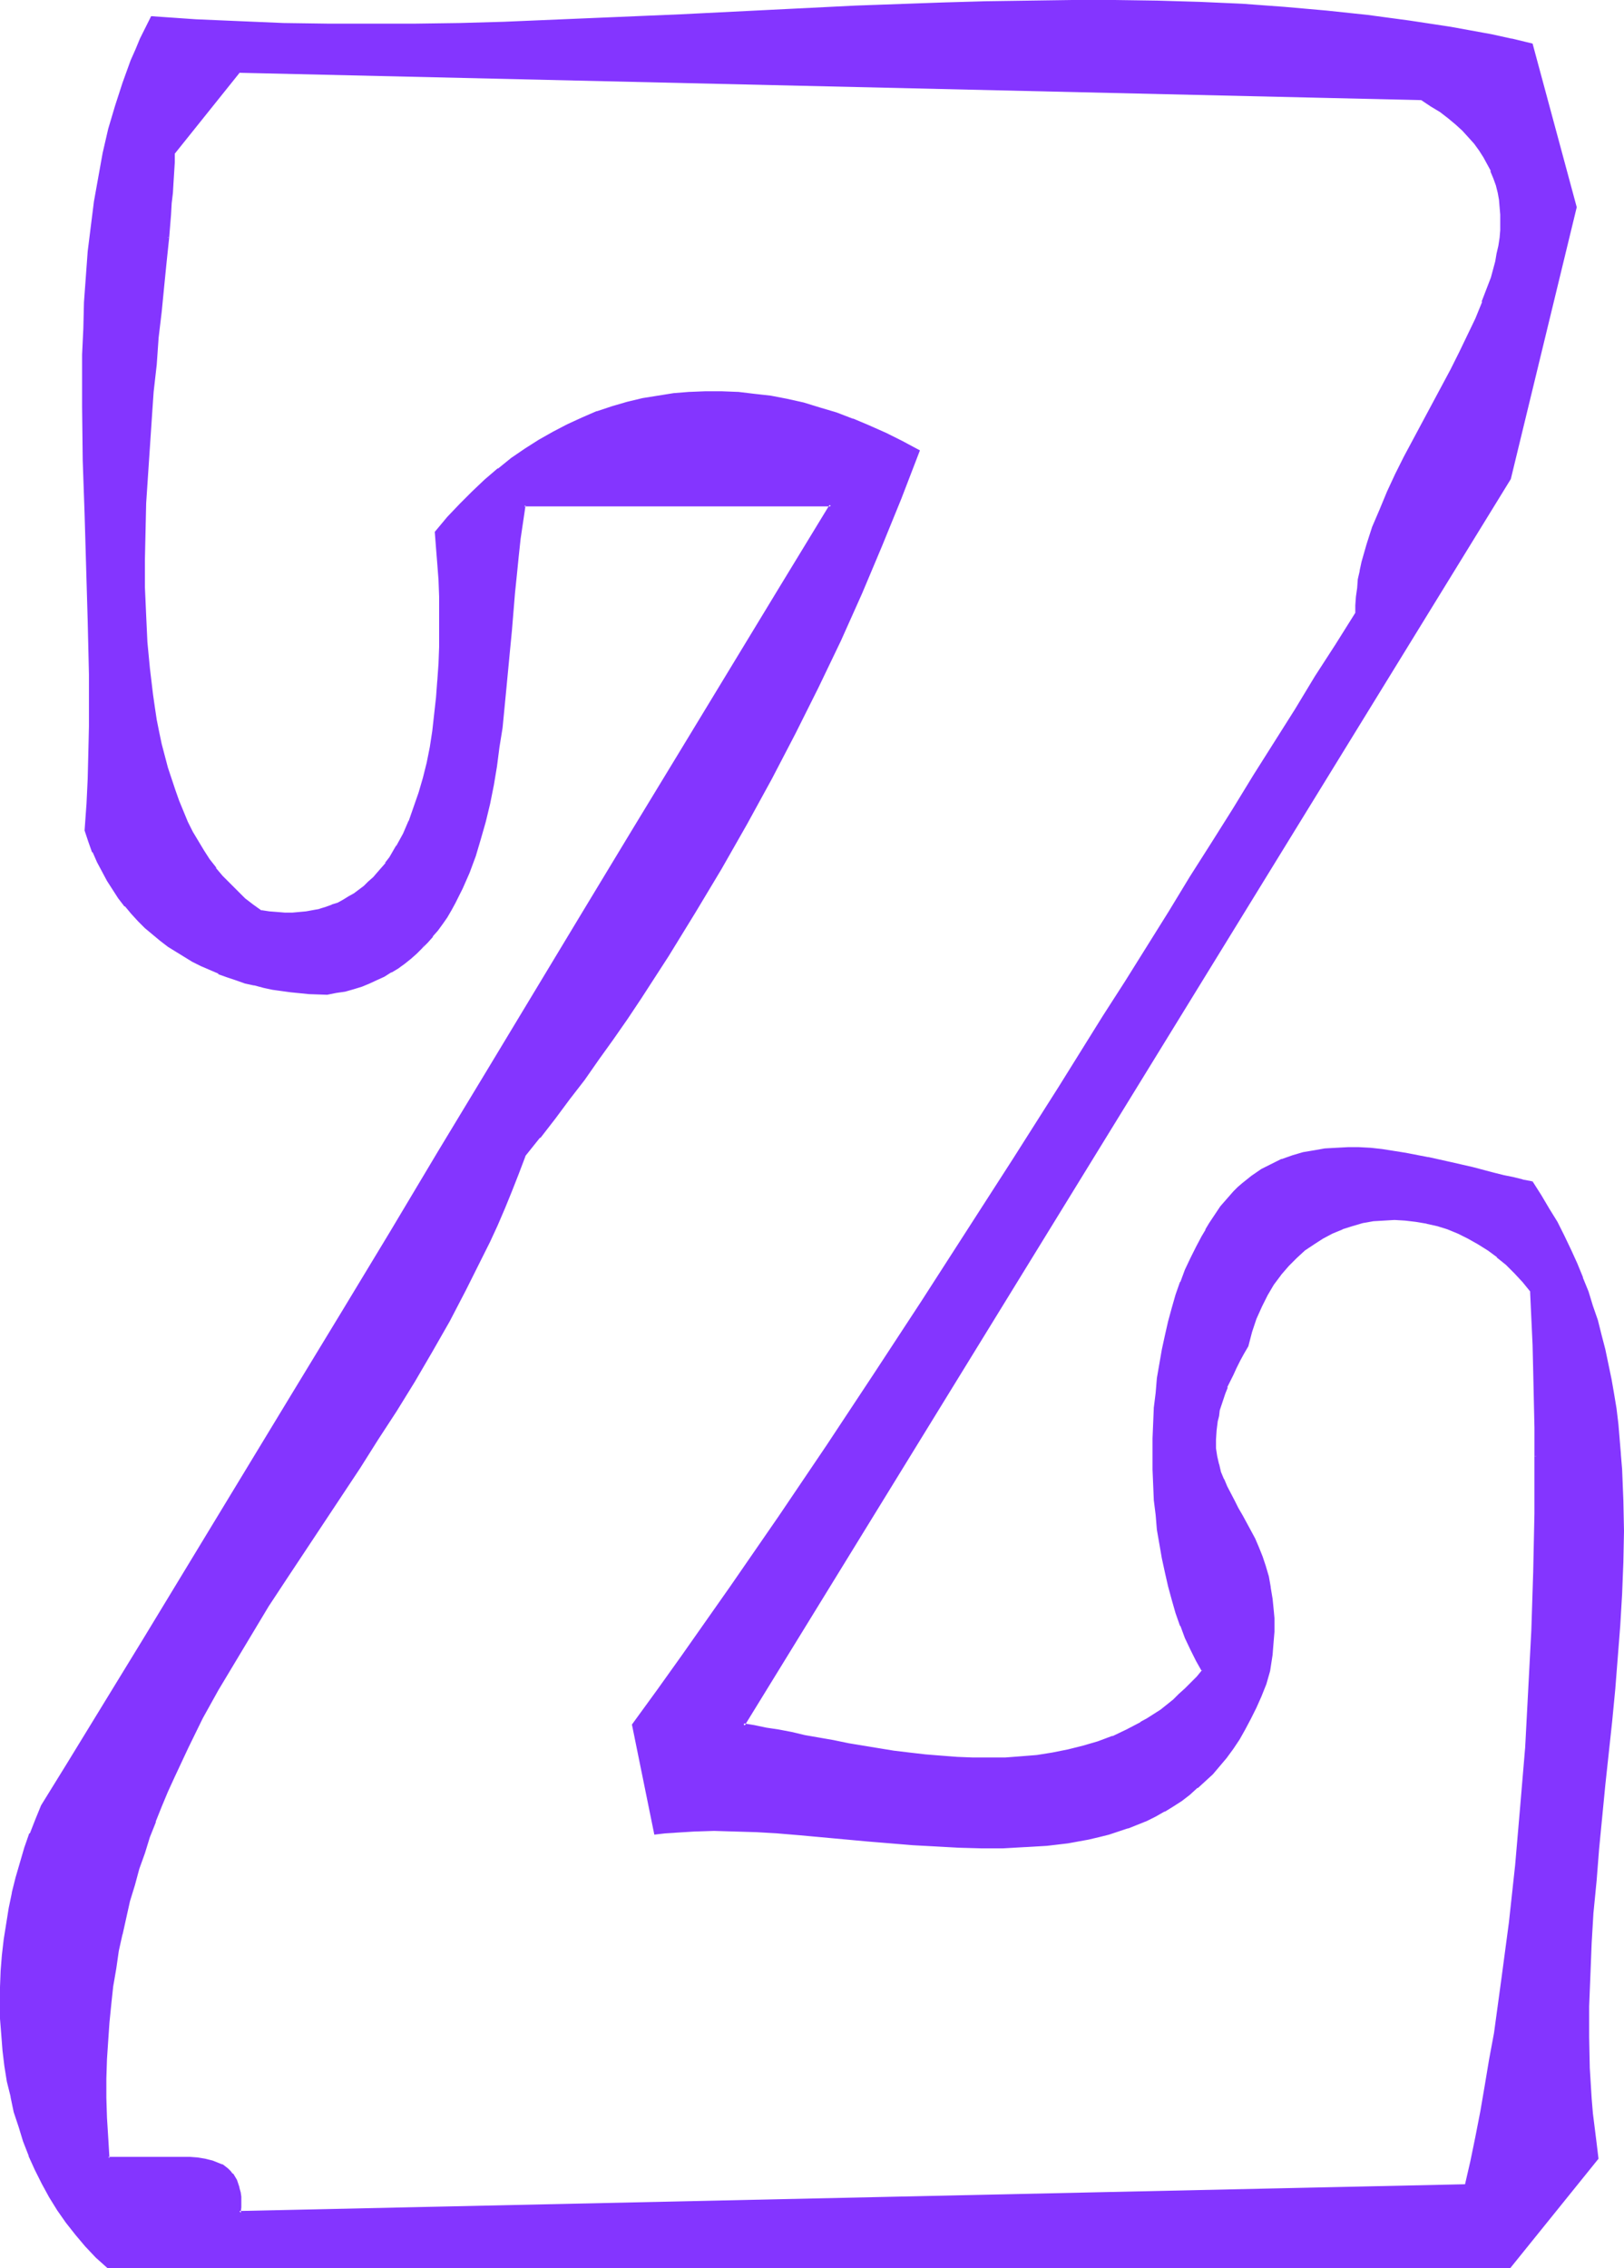 <?xml version="1.0" encoding="UTF-8" standalone="no"?>
<svg
   version="1.0"
   width="111.621mm"
   height="155.882mm"
   id="svg6"
   sodipodi:docname="Smudge Extended Z 1.wmf"
   xmlns:inkscape="http://www.inkscape.org/namespaces/inkscape"
   xmlns:sodipodi="http://sodipodi.sourceforge.net/DTD/sodipodi-0.dtd"
   xmlns="http://www.w3.org/2000/svg"
   xmlns:svg="http://www.w3.org/2000/svg">
  <sodipodi:namedview
     id="namedview6"
     pagecolor="#ffffff"
     bordercolor="#000000"
     borderopacity="0.25"
     inkscape:showpageshadow="2"
     inkscape:pageopacity="0.0"
     inkscape:pagecheckerboard="0"
     inkscape:deskcolor="#d1d1d1"
     inkscape:document-units="mm" />
  <defs
     id="defs1">
    <pattern
       id="WMFhbasepattern"
       patternUnits="userSpaceOnUse"
       width="6"
       height="6"
       x="0"
       y="0" />
  </defs>
  <path
     style="fill:#8435ff;fill-opacity:1;fill-rule:evenodd;stroke:none"
     d="m 380.834,567.67 -318.627,7.11 0.162,-1.454 v -1.454 l -0.162,-1.293 -0.162,-1.131 -0.162,-1.131 -0.323,-0.97 -0.323,-0.97 -0.485,-0.808 -0.485,-0.646 -0.646,-0.808 -0.646,-0.485 -0.646,-0.646 -0.808,-0.485 -0.808,-0.323 -1.616,-0.646 -1.777,-0.485 -1.939,-0.323 -2.1,-0.162 H 47.18 43.141 41.202 39.424 28.114 l -0.485,-5.333 -0.162,-5.171 -0.162,-5.171 v -5.009 l 0.162,-5.009 0.162,-4.848 0.485,-4.848 0.485,-4.686 0.485,-4.686 0.646,-4.525 0.808,-4.525 0.969,-4.363 0.969,-4.363 0.969,-4.363 1.293,-4.201 1.131,-4.201 1.293,-4.04 1.454,-4.04 1.454,-4.04 1.616,-4.04 1.616,-3.878 1.777,-3.878 3.555,-7.595 3.716,-7.595 4.039,-7.272 4.363,-7.433 4.363,-7.272 4.363,-7.11 4.686,-7.11 9.533,-14.382 9.533,-14.382 4.686,-7.433 4.847,-7.433 4.686,-7.595 4.524,-7.756 4.524,-7.918 4.201,-8.08 4.201,-8.403 2.1,-4.201 1.939,-4.201 1.939,-4.525 1.777,-4.363 1.777,-4.525 1.777,-4.525 3.878,-4.848 3.878,-5.009 3.716,-5.009 3.878,-5.171 3.716,-5.171 3.716,-5.333 3.716,-5.171 3.555,-5.494 7.109,-10.988 7.109,-11.15 6.625,-11.311 6.625,-11.635 6.463,-11.796 6.14,-11.796 5.978,-11.958 5.817,-12.119 5.494,-12.281 5.17,-12.281 5.009,-12.281 4.847,-12.281 -4.363,-2.262 -4.201,-2.101 -4.363,-1.939 -4.201,-1.778 -4.363,-1.616 -4.363,-1.293 -4.201,-1.293 -4.201,-0.808 -4.363,-0.808 -4.201,-0.646 -4.201,-0.323 -4.201,-0.323 h -4.201 l -4.039,0.162 -4.201,0.323 -4.039,0.646 -4.039,0.808 -3.878,0.808 -4.039,1.293 -3.878,1.293 -3.716,1.454 -3.878,1.778 -3.716,1.939 -3.716,2.101 -3.555,2.262 -3.555,2.424 -3.393,2.747 -3.393,2.909 -3.393,3.07 -3.232,3.232 -3.07,3.393 -3.07,3.717 0.323,4.04 0.323,4.04 0.162,4.201 0.162,4.363 0.162,4.363 v 4.363 l -0.162,4.363 -0.162,4.363 -0.162,4.525 -0.323,4.363 -0.485,4.363 -0.646,4.201 -0.646,4.201 -0.808,4.04 -0.969,4.04 -1.131,3.878 -1.131,3.717 -1.454,3.555 -1.454,3.393 -1.777,3.232 -1.939,2.909 -0.969,1.454 -0.969,1.293 -1.131,1.293 -1.131,1.293 -1.131,1.131 -1.293,1.131 -1.293,0.97 -1.293,0.97 -1.454,0.808 -1.293,0.808 -1.454,0.646 -1.616,0.646 -1.616,0.646 -1.616,0.485 -1.777,0.323 -1.616,0.323 -1.939,0.162 -1.777,0.162 H 74.002 72.063 l -2.1,-0.323 -2.1,-0.162 -2.262,-1.616 -2.1,-1.778 -2.1,-1.778 -1.939,-1.939 -1.777,-2.101 -1.777,-2.101 -1.777,-2.262 -1.454,-2.262 -1.454,-2.424 -1.454,-2.424 -1.293,-2.747 -1.131,-2.585 -1.131,-2.747 -1.131,-2.747 -0.969,-2.909 -0.808,-3.07 -0.808,-3.07 -0.808,-3.07 -0.646,-3.07 -0.646,-3.232 -0.646,-3.232 -0.485,-3.232 -0.808,-6.787 -0.485,-6.948 -0.485,-6.948 -0.162,-7.272 v -7.272 -7.272 l 0.323,-7.272 0.323,-7.272 0.485,-7.272 0.485,-7.272 0.646,-7.272 0.646,-6.948 0.646,-6.948 0.646,-6.787 0.808,-6.625 0.485,-6.464 0.646,-6.14 0.646,-5.979 0.162,-2.909 0.323,-2.747 v -2.747 l 0.162,-2.585 0.162,-2.585 0.162,-2.424 17.127,-21.168 307.317,7.11 2.424,1.616 2.262,1.454 2.1,1.616 1.939,1.616 1.777,1.778 1.616,1.616 1.454,1.778 1.454,1.778 1.131,1.778 0.969,1.778 0.969,1.778 0.646,1.939 0.646,1.778 0.485,1.939 0.323,1.939 0.323,1.939 v 1.939 l 0.162,2.101 -0.162,1.939 -0.162,1.939 -0.323,2.101 -0.323,2.101 -0.485,1.939 -1.131,4.201 -0.808,2.262 -1.454,4.201 -1.777,4.363 -2.1,4.363 -2.1,4.363 -2.262,4.525 -4.847,9.049 -4.847,9.049 -2.424,4.525 -2.262,4.525 -2.1,4.525 -1.939,4.686 -1.777,4.525 -1.616,4.525 -1.131,4.525 -0.646,2.262 -0.323,2.262 -0.323,2.101 -0.323,2.262 -0.162,2.262 v 2.262 l -5.17,8.08 -5.332,8.403 -5.17,8.403 -5.332,8.564 -5.494,8.564 -5.332,8.726 -5.655,8.888 -5.494,8.888 -5.655,8.888 -5.494,9.049 -5.817,9.049 -5.655,9.211 -11.633,18.26 -11.633,18.583 -11.957,18.583 -12.118,18.745 -12.118,18.583 -12.28,18.583 -12.441,18.421 -12.603,18.26 -12.603,18.098 -6.463,8.888 -6.301,8.888 5.655,28.117 2.424,-0.323 2.424,-0.162 5.17,-0.323 5.17,-0.162 5.494,0.162 5.494,0.162 5.655,0.323 5.655,0.485 5.817,0.485 11.795,0.97 11.795,1.131 5.978,0.323 5.817,0.323 5.817,0.162 h 5.817 l 5.655,-0.323 5.655,-0.323 2.747,-0.323 2.747,-0.485 5.332,-0.808 2.585,-0.646 2.585,-0.646 2.424,-0.808 2.585,-0.808 2.424,-0.97 2.424,-0.97 2.262,-1.131 2.262,-1.293 2.262,-1.293 2.1,-1.454 2.1,-1.616 2.1,-1.616 1.939,-1.778 1.939,-1.939 1.939,-1.939 1.616,-2.262 1.777,-2.262 1.616,-2.424 1.454,-2.585 1.454,-2.747 1.454,-2.909 1.293,-2.909 1.131,-3.232 1.131,-3.393 0.323,-2.101 0.323,-2.101 0.162,-1.939 0.162,-1.939 v -1.939 -3.555 -1.778 l -0.323,-3.232 -0.485,-2.909 -0.646,-2.909 -0.646,-2.585 -0.808,-2.424 -0.969,-2.424 -0.969,-2.262 -1.131,-2.101 -2.1,-3.878 -1.131,-1.939 -0.969,-1.939 -1.939,-3.717 -0.808,-1.939 -0.808,-1.939 -0.485,-1.939 -0.485,-2.101 -0.323,-2.101 v -2.262 -2.424 l 0.323,-2.585 0.323,-1.293 0.323,-1.454 0.323,-1.293 0.485,-1.616 0.646,-1.454 0.646,-1.616 1.454,-3.232 0.808,-1.778 0.969,-1.778 0.969,-1.939 1.131,-1.939 0.969,-3.717 1.131,-3.393 1.454,-3.232 1.454,-2.909 1.616,-2.747 1.939,-2.585 1.939,-2.424 2.1,-1.939 2.262,-1.939 2.262,-1.778 2.424,-1.454 2.424,-1.293 2.747,-1.131 2.585,-0.97 2.585,-0.646 2.747,-0.485 2.908,-0.162 2.747,-0.162 2.747,0.162 2.747,0.162 2.908,0.485 2.747,0.808 2.747,0.808 2.747,1.131 2.585,1.293 2.585,1.454 2.585,1.616 2.424,1.778 2.424,2.101 2.262,2.101 2.1,2.424 2.1,2.585 0.162,6.787 0.323,7.11 0.323,6.948 0.162,7.272 v 7.272 l 0.162,7.433 v 7.433 l -0.162,7.433 -0.323,15.19 -0.485,15.19 -0.646,15.351 -0.969,15.351 -1.131,15.19 -1.454,15.028 -0.808,7.433 -0.808,7.433 -0.969,7.272 -0.808,7.272 -1.131,7.272 -0.969,6.948 -1.131,6.948 -1.131,6.787 -1.293,6.787 -1.293,6.464 -1.293,6.464 z m 17.127,-260.485 -2.424,-0.485 -2.424,-0.485 -2.585,-0.646 -2.585,-0.646 -5.494,-1.454 -5.655,-1.293 -5.817,-1.293 -5.978,-1.131 -2.908,-0.485 -3.07,-0.323 -2.908,-0.323 -3.07,-0.162 -2.908,-0.162 -3.07,0.162 -2.747,0.323 -2.908,0.323 -2.908,0.646 -2.747,0.646 -2.747,0.97 -2.585,1.293 -2.585,1.293 -2.585,1.616 -2.262,1.939 -1.293,1.131 -1.131,1.131 -1.131,1.131 -0.969,1.293 -1.131,1.293 -0.969,1.454 -0.969,1.454 -0.969,1.616 -0.969,1.616 -0.969,1.616 -1.454,2.747 -1.454,2.909 -1.454,3.07 -1.131,3.07 -1.293,3.232 -0.969,3.555 -0.969,3.393 -0.808,3.555 -0.808,3.717 -0.646,3.717 -0.485,3.878 -0.485,3.878 -0.323,3.878 -0.323,3.878 -0.162,3.878 v 8.08 l 0.162,3.878 0.323,3.878 0.323,3.878 0.485,3.878 0.485,3.878 0.646,3.717 0.808,3.717 0.808,3.555 0.969,3.393 0.969,3.393 1.293,3.393 1.131,3.07 1.454,3.07 1.454,2.909 1.454,2.585 -1.454,1.778 -1.454,1.616 -1.454,1.616 -1.616,1.454 -1.616,1.454 -1.616,1.293 -1.616,1.293 -1.777,1.131 -1.777,1.131 -1.616,0.97 -3.716,1.939 -3.716,1.616 -3.716,1.454 -3.878,1.293 -4.039,0.97 -4.039,0.646 -4.039,0.646 -4.039,0.323 -4.201,0.323 h -4.201 -4.201 l -4.039,-0.162 -4.201,-0.323 -4.201,-0.323 -4.039,-0.485 -4.201,-0.485 -7.917,-1.293 -3.878,-0.646 -3.716,-0.646 -3.716,-0.808 -3.716,-0.646 -3.393,-0.646 -3.393,-0.646 -3.232,-0.646 -3.07,-0.485 -2.908,-0.485 199.061,-323.829 17.127,-70.454 -11.31,-42.175 -5.332,-1.293 -5.332,-0.97 -5.17,-1.131 -5.332,-0.97 L 366.13,5.656 355.305,4.201 344.479,3.07 333.654,2.101 322.667,1.454 311.679,0.808 300.692,0.646 289.544,0.485 278.556,0.323 267.246,0.485 256.097,0.646 244.787,0.97 222.167,1.939 199.546,2.909 176.764,4.04 153.82,5.171 130.876,5.979 119.404,6.302 107.933,6.464 96.622,6.625 85.15,6.464 73.678,6.302 62.207,5.979 50.896,5.333 39.424,4.525 36.678,10.18 l -1.131,2.747 -1.293,2.909 -2.1,5.817 -1.939,5.979 -1.616,5.979 -1.454,6.14 -1.293,6.302 -1.131,6.302 -0.808,6.464 -0.646,6.464 -0.646,6.625 -0.485,6.625 -0.162,6.787 -0.162,6.787 -0.162,6.787 v 6.787 l 0.323,13.897 0.323,13.897 0.485,13.897 0.485,13.897 0.162,13.897 0.162,6.787 v 6.787 l -0.162,6.948 -0.323,6.625 -0.323,6.787 -0.485,6.625 0.969,2.747 1.131,2.747 1.131,2.585 1.293,2.424 1.293,2.424 1.454,2.262 1.454,2.101 1.616,2.101 1.777,2.101 1.777,1.778 1.777,1.778 1.939,1.778 1.939,1.616 1.939,1.454 2.1,1.293 2.1,1.293 2.1,1.293 2.262,1.131 2.262,1.131 2.262,0.808 2.262,0.97 2.262,0.808 2.424,0.646 2.262,0.646 2.424,0.485 2.424,0.485 4.686,0.808 4.686,0.323 4.686,0.162 2.262,-0.323 2.262,-0.485 2.262,-0.485 2.1,-0.808 1.939,-0.646 2.1,-0.97 1.777,-0.808 1.777,-1.131 1.777,-0.97 1.777,-1.293 1.454,-1.131 1.616,-1.293 1.454,-1.454 1.293,-1.454 1.454,-1.616 1.131,-1.616 1.293,-1.616 1.131,-1.778 1.131,-1.778 0.969,-1.778 1.939,-3.878 1.777,-4.04 1.616,-4.201 1.293,-4.525 1.293,-4.525 0.969,-4.686 0.969,-4.686 0.969,-4.848 0.646,-5.009 0.646,-5.009 1.131,-10.019 0.969,-10.18 0.485,-5.009 0.808,-9.857 0.323,-4.848 0.646,-4.686 0.485,-4.525 0.485,-4.525 0.808,-4.201 h 79.657 l -13.088,21.492 -12.926,21.168 -12.926,21.168 -12.603,21.007 -12.603,20.845 -12.603,20.845 -12.441,20.845 -12.603,20.684 -12.603,20.845 -12.441,20.845 -12.764,21.007 -12.764,21.007 -12.926,21.33 -12.926,21.33 -13.249,21.653 -6.625,10.988 -6.786,10.827 -1.454,3.555 -1.454,3.717 -1.293,3.717 -1.293,3.878 -0.969,3.878 -1.131,3.878 -0.808,4.04 -0.646,3.878 -0.646,4.201 -0.323,4.04 -0.323,4.04 -0.323,4.201 v 4.04 l 0.162,4.201 0.162,4.04 0.485,4.04 0.485,4.04 0.646,4.04 0.808,4.04 0.969,3.878 1.131,3.878 1.293,3.878 1.293,3.717 1.616,3.555 1.777,3.555 1.939,3.555 2.1,3.232 2.262,3.393 2.424,3.07 2.424,3.07 2.908,2.747 2.908,2.747 H 392.144 l 22.782,-28.278 -0.485,-3.878 -0.646,-3.878 -0.323,-3.878 -0.323,-3.878 -0.485,-7.918 -0.162,-7.918 v -8.08 l 0.162,-8.08 0.485,-8.241 0.485,-8.241 0.646,-8.241 0.808,-8.241 1.616,-16.482 1.777,-16.644 0.808,-8.241 0.646,-8.241 0.646,-8.241 0.485,-8.241 0.323,-8.241 v -8.08 -7.918 l -0.323,-8.08 -0.323,-3.878 -0.323,-4.04 -0.485,-3.878 -0.485,-3.878 -0.485,-3.878 -0.646,-3.878 -0.808,-3.878 -0.808,-3.717 -0.969,-3.878 -1.131,-3.717 -1.131,-3.717 -1.293,-3.717 -1.293,-3.717 -1.454,-3.555 -1.616,-3.717 -1.777,-3.555 -1.777,-3.555 -2.1,-3.393 -2.1,-3.555 z"
     id="path1" />
  <path
     style="fill:#8435ff;fill-opacity:1;fill-rule:evenodd;stroke:none"
     d="m 380.511,567.67 0.323,-0.323 -318.627,6.948 0.323,0.485 0.162,-1.454 v -1.454 -1.293 0 l -0.162,-1.131 -0.323,-1.131 v -0.162 l -0.323,-0.97 v 0 l -0.323,-0.97 -0.485,-0.808 v 0 l -0.485,-0.808 h -0.162 l -0.485,-0.646 -0.646,-0.646 v 0 l -0.808,-0.646 -0.646,-0.485 h -0.162 l -0.808,-0.323 -1.616,-0.646 v 0 l -1.939,-0.485 v 0 l -1.939,-0.323 -2.1,-0.162 v 0 H 47.18 43.141 41.202 28.114 l 0.323,0.323 -0.323,-5.333 -0.323,-5.171 -0.162,-5.171 v -5.009 l 0.162,-5.009 0.323,-4.848 v 0 l 0.323,-4.686 0.485,-4.848 0.485,-4.525 0.808,-4.686 0.646,-4.525 0.969,-4.363 v 0.162 l 0.969,-4.363 0.969,-4.363 1.293,-4.201 1.131,-4.201 1.454,-4.04 1.293,-4.201 1.616,-4.04 -0.162,0.162 1.616,-4.04 1.616,-3.878 1.777,-3.878 3.555,-7.595 3.716,-7.595 4.039,-7.272 v 0 l 4.363,-7.272 4.363,-7.272 4.363,-7.272 4.686,-7.11 19.066,-28.763 4.686,-7.433 4.847,-7.433 4.686,-7.595 4.524,-7.756 v 0 l 4.524,-7.918 4.201,-8.08 4.201,-8.403 2.1,-4.201 1.939,-4.201 1.939,-4.525 1.777,-4.363 v 0 l 1.777,-4.525 v 0 l 1.777,-4.686 -0.162,0.162 3.878,-4.848 h 0.162 l 3.878,-5.009 3.716,-5.009 3.878,-5.009 3.716,-5.333 3.716,-5.171 3.716,-5.333 3.555,-5.333 7.109,-10.988 6.948,-11.311 6.786,-11.311 v 0 l 6.625,-11.635 6.463,-11.796 6.14,-11.796 5.978,-11.958 5.817,-12.119 5.494,-12.281 5.17,-12.281 5.009,-12.281 v 0 l 4.847,-12.604 -4.524,-2.424 -4.201,-2.101 -4.363,-1.939 -4.201,-1.778 h -0.162 l -4.201,-1.616 -4.363,-1.293 -4.201,-1.293 -4.363,-0.97 v 0 l -4.201,-0.808 -4.363,-0.485 -4.039,-0.485 h -0.162 l -4.201,-0.162 h -4.201 l -4.039,0.162 h -0.162 l -4.039,0.323 -4.039,0.646 -4.039,0.646 v 0 l -4.039,0.97 -3.878,1.131 -3.878,1.293 h -0.162 l -3.716,1.616 v 0 l -3.878,1.778 -3.716,1.939 -3.716,2.101 v 0 l -3.555,2.262 -3.555,2.424 -3.393,2.747 h -0.162 l -3.393,2.909 -3.232,3.07 -3.232,3.232 -3.232,3.393 -3.232,3.878 0.323,4.201 0.323,4.04 v 0 l 0.323,4.201 0.162,4.363 v 4.363 4.363 4.363 l -0.162,4.363 -0.323,4.525 v -0.162 l -0.323,4.363 -0.485,4.363 -0.485,4.363 -0.646,4.201 -0.808,4.04 v 0 l -0.969,3.878 -1.131,3.878 -1.293,3.717 -1.293,3.717 v -0.162 l -1.454,3.393 -1.777,3.232 v -0.162 l -1.777,3.07 -1.131,1.454 h 0.162 l -1.131,1.293 -1.131,1.293 v 0 l -0.969,1.131 -1.293,1.131 -1.131,1.131 v 0 l -1.293,0.97 -1.293,0.97 -1.454,0.808 v 0 l -1.293,0.808 -1.454,0.808 -1.616,0.485 h 0.162 l -1.777,0.646 -1.616,0.485 h 0.162 l -1.777,0.323 -1.777,0.323 -1.777,0.162 v 0 l -1.777,0.162 h -1.939 l -1.939,-0.162 v 0 l -2.1,-0.162 -2.1,-0.323 0.162,0.162 -2.262,-1.616 v 0 l -2.1,-1.616 v 0 l -1.939,-1.939 -1.939,-1.939 -1.939,-1.939 v 0 l -1.777,-2.101 h 0.162 l -1.777,-2.262 -1.454,-2.262 -1.454,-2.424 v 0 l -1.454,-2.424 -1.293,-2.585 -1.131,-2.747 -1.131,-2.747 v 0 l -0.969,-2.747 -0.969,-2.909 -0.969,-2.909 -0.808,-3.07 -0.808,-3.07 v 0 l -0.646,-3.07 -0.646,-3.232 -0.485,-3.232 -0.485,-3.393 -0.808,-6.787 -0.646,-6.787 v 0 l -0.323,-6.948 -0.323,-7.272 v -7.272 l 0.162,-7.272 0.162,-7.272 0.485,-7.272 0.485,-7.272 v 0 l 0.485,-7.272 0.485,-7.11 0.808,-7.11 0.485,-6.948 0.808,-6.787 0.646,-6.625 0.646,-6.464 0.646,-6.14 -0.808,-0.162 -0.646,6.302 -0.646,6.302 -0.646,6.625 -0.646,6.787 -0.646,6.948 -0.646,7.11 -0.646,7.11 -0.485,7.272 v 0.162 l -0.485,7.272 -0.323,7.272 -0.323,7.272 v 7.272 7.272 l 0.162,7.272 0.323,6.948 v 0 l 0.646,6.948 0.808,6.787 0.485,3.232 0.646,3.232 0.646,3.232 0.646,3.232 v 0 l 0.646,3.07 0.808,3.07 0.969,2.909 0.969,2.909 1.131,2.909 v 0 l 1.131,2.747 1.131,2.585 1.293,2.747 1.454,2.424 v 0.162 l 1.454,2.262 1.616,2.424 1.616,2.262 v 0 l 1.777,2.101 v 0 l 1.939,2.101 1.939,1.939 1.939,1.778 h 0.162 l 2.1,1.778 v 0 l 2.262,1.616 2.262,0.323 1.939,0.162 h 0.162 1.939 1.939 1.777 0.162 l 1.777,-0.323 1.777,-0.323 1.616,-0.323 h 0.162 l 1.616,-0.485 1.616,-0.485 v -0.162 l 1.616,-0.646 1.454,-0.646 1.293,-0.808 h 0.162 l 1.293,-0.808 1.454,-0.97 1.293,-0.97 v -0.162 l 1.131,-1.131 1.293,-1.131 1.131,-1.131 v -0.162 l 0.969,-1.293 1.131,-1.293 v 0 l 0.969,-1.454 1.939,-2.909 v 0 l 1.777,-3.232 1.454,-3.393 h 0.162 l 1.293,-3.555 1.293,-3.717 0.969,-3.878 0.969,-4.04 v 0 l 0.808,-4.04 0.646,-4.363 0.646,-4.201 0.485,-4.363 0.323,-4.363 v 0 l 0.162,-4.525 0.162,-4.363 0.162,-4.363 v -4.363 l -0.162,-4.363 -0.162,-4.363 -0.162,-4.201 v 0 l -0.323,-4.201 -0.323,-4.04 -0.162,0.323 3.07,-3.555 3.232,-3.555 3.232,-3.232 3.232,-3.07 3.393,-2.909 v 0.162 l 3.555,-2.747 3.393,-2.424 3.716,-2.262 h -0.162 l 3.716,-2.101 3.716,-1.939 3.878,-1.778 v 0 l 3.716,-1.454 v 0 l 3.878,-1.293 3.878,-1.131 4.039,-0.97 v 0 l 4.039,-0.808 4.039,-0.485 4.039,-0.485 v 0 l 4.039,-0.162 h 4.201 l 4.201,0.323 v 0 l 4.201,0.323 4.201,0.646 4.201,0.808 v 0 l 4.201,0.97 4.363,1.131 4.201,1.454 4.363,1.454 v 0 l 4.201,1.778 4.363,1.939 4.201,2.101 4.363,2.262 -0.323,-0.485 -4.686,12.281 v 0 l -5.009,12.281 -5.17,12.281 -5.494,12.281 -5.817,12.119 -5.978,11.958 -6.14,11.796 -6.463,11.796 -6.625,11.635 v -0.162 l -6.625,11.473 -6.948,11.15 -7.271,10.988 -3.555,5.333 -3.716,5.332 -3.716,5.333 -3.716,5.171 -3.878,5.009 -3.716,5.009 -3.878,5.009 v 0 l -3.878,5.009 -1.777,4.525 v 0 l -1.777,4.525 v 0 l -1.777,4.363 -1.939,4.525 -1.939,4.201 -2.1,4.363 -4.201,8.241 -4.201,8.08 -4.524,7.918 v 0 l -4.524,7.756 -4.686,7.595 -4.847,7.433 -4.686,7.272 -19.066,28.763 -4.686,7.272 -4.363,7.11 -4.363,7.272 -4.363,7.272 v 0.162 l -3.878,7.272 -3.878,7.595 -3.555,7.595 -1.777,3.878 -1.616,3.878 -1.616,4.04 v 0 l -1.454,4.04 -1.454,4.04 -1.293,4.201 -1.293,4.201 -1.131,4.201 -1.131,4.201 -0.969,4.363 v 0.162 l -0.808,4.363 -0.808,4.525 -0.646,4.525 -0.646,4.686 -0.485,4.686 -0.323,4.686 v 0.162 l -0.162,4.848 -0.162,5.009 v 5.009 l 0.162,5.171 0.162,5.171 0.485,5.817 h 13.411 l 1.939,-0.162 h 4.039 2.1 v 0 l 1.939,0.323 1.939,0.162 v 0 l 1.777,0.485 v 0 l 1.616,0.646 0.808,0.323 v 0 l 0.808,0.485 0.646,0.646 v -0.162 l 0.646,0.646 0.485,0.646 v 0 l 0.485,0.808 v -0.162 l 0.485,0.808 0.323,0.97 v 0 l 0.323,0.97 v -0.162 l 0.162,1.131 0.162,1.131 v 0 1.293 1.454 -0.162 l -0.162,1.939 319.435,-7.11 z"
     id="path2" />
  <path
     style="fill:#8435ff;fill-opacity:1;fill-rule:evenodd;stroke:none"
     d="m 43.949,61.728 0.485,-5.979 0.162,-2.909 0.323,-2.747 v 0 l 0.162,-2.747 0.162,-2.585 0.162,-2.585 v -2.424 0.162 L 62.368,18.745 62.207,18.906 369.524,26.016 h -0.323 l 2.424,1.616 2.424,1.454 2.1,1.616 v 0 l 1.939,1.616 v 0 l 1.777,1.616 1.616,1.778 1.454,1.616 v 0 l 1.293,1.778 1.131,1.778 v 0 l 0.969,1.778 0.969,1.778 h -0.162 l 0.808,1.939 v 0 l 0.646,1.778 0.485,1.939 v 0 l 0.323,1.778 0.162,1.939 v 0 l 0.162,1.939 v 2.101 1.939 0 l -0.162,1.939 -0.323,2.101 -0.485,2.101 -0.323,1.939 v 0 l -1.131,4.201 -0.808,2.101 -1.616,4.201 h 0.162 l -1.777,4.363 -2.1,4.363 -2.1,4.363 -2.262,4.525 -4.847,9.049 -4.847,9.049 -2.424,4.525 -2.262,4.525 -2.1,4.525 -1.939,4.686 v 0 l -1.939,4.525 v 0 l -1.454,4.525 -1.293,4.525 -0.485,2.262 v 0.162 l -0.485,2.101 -0.162,2.262 -0.323,2.262 -0.162,2.262 v 0 2.262 -0.323 l -5.17,8.241 -5.332,8.241 -5.17,8.564 -10.826,17.129 -5.332,8.726 -5.494,8.726 -5.655,8.888 -5.494,9.049 -5.655,9.049 -5.655,9.049 -5.817,9.049 -11.472,18.421 -11.795,18.583 -11.957,18.583 -11.957,18.583 -12.28,18.745 -12.28,18.583 -12.441,18.421 -12.603,18.26 -12.603,17.937 -6.463,9.049 -6.463,8.888 5.817,28.602 2.747,-0.323 2.585,-0.162 h -0.162 l 5.17,-0.323 5.17,-0.162 5.494,0.162 5.494,0.162 5.655,0.323 h -0.162 l 5.817,0.485 17.612,1.616 11.795,0.97 v 0 l 5.978,0.323 5.817,0.323 5.817,0.162 h 5.817 l 5.655,-0.323 h 0.162 l 5.494,-0.323 2.747,-0.323 2.747,-0.323 5.332,-0.97 v 0 l 2.747,-0.646 2.585,-0.646 2.424,-0.808 2.424,-0.808 h 0.162 l 2.424,-0.97 v 0 l 2.424,-0.97 2.262,-1.131 2.262,-1.293 h 0.162 l 2.1,-1.293 2.262,-1.454 2.1,-1.616 v 0 l 1.939,-1.778 h 0.162 l 1.939,-1.778 1.939,-1.778 1.777,-2.101 v 0 l 1.777,-2.101 v 0 l 1.777,-2.424 1.616,-2.424 1.454,-2.585 v 0 l 1.454,-2.747 1.454,-2.909 1.293,-2.909 v 0 l 1.293,-3.232 v 0 l 0.969,-3.393 v 0 l 0.323,-2.101 0.323,-2.101 0.162,-2.101 v 0 l 0.162,-1.939 0.162,-1.939 v -3.555 l -0.162,-1.778 v 0 l -0.323,-3.232 -0.485,-2.909 v -0.162 l -0.485,-2.747 -0.808,-2.747 -0.808,-2.424 -0.969,-2.424 v 0 l -0.969,-2.262 -1.131,-2.101 -2.1,-3.878 -1.131,-1.939 -0.969,-1.939 -1.939,-3.717 -0.808,-1.939 v 0.162 l -0.808,-1.939 -0.485,-2.101 v 0.162 l -0.485,-2.101 -0.323,-2.101 v 0 -2.262 l 0.162,-2.424 v 0 l 0.323,-2.585 v 0.162 l 0.323,-1.293 0.162,-1.454 0.485,-1.454 0.485,-1.454 0.485,-1.454 0.646,-1.616 h -0.162 l 1.616,-3.232 0.808,-1.778 0.969,-1.939 0.969,-1.778 1.131,-1.939 0.969,-3.717 1.131,-3.393 v 0 l 1.454,-3.232 1.454,-2.909 v 0 l 1.616,-2.747 1.939,-2.585 -0.162,0.162 2.1,-2.424 2.1,-2.101 2.1,-1.939 v 0 l 2.424,-1.616 2.262,-1.454 v 0 l 2.424,-1.293 2.747,-1.131 h -0.162 l 2.585,-0.808 2.747,-0.808 v 0 l 2.747,-0.485 2.747,-0.162 v 0 l 2.747,-0.162 2.747,0.162 v 0 l 2.747,0.323 2.908,0.485 h -0.162 l 2.908,0.646 2.585,0.808 v 0 l 2.747,1.131 2.585,1.293 2.585,1.454 v 0 l 2.585,1.616 2.424,1.778 h -0.162 l 2.424,1.939 2.262,2.262 2.1,2.262 v 0 l 2.1,2.585 -0.162,-0.162 0.646,13.897 0.162,6.948 0.162,7.272 0.162,7.272 v 7.433 h 0.808 v -7.433 l -0.162,-7.272 -0.162,-7.272 -0.162,-6.948 -0.646,-14.058 -2.1,-2.747 v 0 l -2.1,-2.262 -2.424,-2.262 -2.262,-1.939 -0.162,-0.162 -2.424,-1.778 -2.424,-1.616 h -0.162 l -2.585,-1.454 -2.585,-1.293 -2.747,-1.131 v 0 l -2.747,-0.808 -2.747,-0.808 h -0.162 l -2.747,-0.485 -2.908,-0.323 v 0 h -2.747 -2.747 -0.162 l -2.747,0.323 -2.747,0.485 v 0 l -2.747,0.646 -2.585,0.97 v 0 l -2.747,1.131 -2.424,1.293 v 0 l -2.424,1.454 -2.424,1.778 v 0 l -2.262,1.939 -2.1,2.101 -1.939,2.262 v 0.162 l -1.939,2.585 -1.616,2.747 v 0 l -1.454,2.909 -1.454,3.232 v 0 l -1.131,3.555 -0.969,3.555 v 0 l -1.131,1.939 -0.969,1.939 -0.969,1.778 -0.808,1.778 -1.454,3.232 -0.162,0.162 -0.485,1.454 -0.646,1.616 -0.485,1.454 -0.323,1.454 -0.323,1.293 -0.323,1.293 v 0.162 l -0.323,2.585 v 0 l -0.162,2.424 0.162,2.262 v 0 l 0.323,2.262 0.323,1.939 v 0.162 l 0.646,1.939 0.646,1.939 h 0.162 l 0.808,1.939 1.939,3.717 0.969,1.939 1.131,1.939 2.1,3.878 1.131,2.101 0.969,2.262 v 0 l 0.808,2.262 0.969,2.585 0.646,2.585 0.646,2.909 v -0.162 l 0.485,3.07 0.162,3.232 v -0.162 l 0.162,1.778 v 3.555 l -0.162,1.939 v 1.939 -0.162 l -0.162,2.101 -0.323,2.101 -0.323,2.101 v 0 l -1.131,3.393 v -0.162 l -1.131,3.232 v 0 l -1.293,3.07 -1.454,2.747 -1.454,2.747 v 0 l -1.454,2.424 -1.616,2.585 -1.777,2.262 h 0.162 l -1.777,2.101 v 0 l -1.777,2.101 -1.939,1.778 -2.1,1.778 h 0.162 l -2.1,1.778 v -0.162 l -2.1,1.616 -2.1,1.454 -2.262,1.293 v 0 l -2.262,1.293 -2.262,1.131 -2.424,0.97 v 0 l -2.424,0.808 v 0 l -2.424,0.97 -2.585,0.808 -2.585,0.485 -2.585,0.646 h 0.162 l -5.494,0.97 -2.585,0.323 -2.747,0.323 -5.655,0.485 v 0 l -5.655,0.162 -5.817,0.162 -5.817,-0.162 -5.817,-0.323 -5.978,-0.485 h 0.162 l -11.957,-0.97 -17.612,-1.454 -5.655,-0.485 v 0 l -5.655,-0.323 -5.494,-0.323 h -5.494 -5.17 l -5.17,0.323 v 0 l -2.424,0.323 -2.424,0.323 0.323,0.162 -5.655,-28.117 v 0.323 l 6.301,-8.888 6.463,-8.888 12.603,-17.937 12.603,-18.421 12.441,-18.421 12.28,-18.583 12.118,-18.583 12.118,-18.583 11.957,-18.583 11.633,-18.583 11.633,-18.421 5.655,-9.211 5.817,-9.049 5.494,-9.049 5.655,-8.888 5.494,-8.888 5.494,-8.888 5.494,-8.564 10.826,-17.29 5.17,-8.403 5.332,-8.241 5.17,-8.403 v -2.262 0 l 0.162,-2.101 0.323,-2.262 0.323,-2.262 0.485,-2.262 v 0 l 0.485,-2.101 1.293,-4.525 1.454,-4.686 v 0.162 l 1.777,-4.525 v 0 l 1.939,-4.686 2.1,-4.525 2.262,-4.525 2.424,-4.525 4.847,-9.049 4.847,-9.049 2.262,-4.525 2.1,-4.363 2.1,-4.363 1.777,-4.363 v 0 l 1.616,-4.363 0.646,-2.101 1.131,-4.201 v 0 l 0.485,-2.101 0.323,-2.101 0.323,-1.939 0.162,-2.101 v 0 l 0.162,-1.939 v -2.101 l -0.162,-1.939 v 0 l -0.323,-1.939 -0.323,-1.939 v 0 l -0.485,-1.939 -0.646,-1.939 v 0 l -0.646,-1.939 v 0 l -0.969,-1.778 -0.969,-1.778 v 0 l -1.131,-1.778 -1.454,-1.778 v -0.162 l -1.454,-1.616 -1.616,-1.778 -1.777,-1.616 v 0 l -1.939,-1.616 v -0.162 l -2.262,-1.616 -2.262,-1.454 -2.585,-1.616 -307.478,-7.11 -17.289,21.33 -0.162,2.585 -0.162,2.585 -0.162,2.585 -0.162,2.747 v 0 l -0.162,2.747 -0.323,2.909 -0.485,5.817 z"
     id="path3" />
  <path
     style="fill:#8435ff;fill-opacity:1;fill-rule:evenodd;stroke:none"
     d="m 398.607,378.285 v 7.433 7.433 l -0.323,15.19 -0.485,15.19 -0.808,15.351 -0.808,15.351 v -0.162 l -1.293,15.351 -1.293,15.028 -0.808,7.433 -0.808,7.433 -0.969,7.272 -0.969,7.272 -0.969,7.11 -0.969,7.11 -1.293,6.948 -1.131,6.787 -1.131,6.625 -1.293,6.625 -1.293,6.302 v 0 l -1.454,6.302 0.646,0.323 1.454,-6.464 v 0 l 1.293,-6.464 1.293,-6.464 1.293,-6.787 1.131,-6.787 1.131,-6.948 1.131,-6.948 0.969,-7.11 0.969,-7.272 0.808,-7.272 0.808,-7.433 0.808,-7.433 1.454,-15.19 1.131,-15.19 v 0 l 0.969,-15.351 0.646,-15.351 0.646,-15.19 0.323,-15.19 v -7.433 -7.433 z"
     id="path4" />
  <path
     style="fill:#8435ff;fill-opacity:1;fill-rule:evenodd;stroke:none"
     d="m 398.122,306.862 -2.585,-0.485 h 0.162 l -2.585,-0.646 -2.424,-0.485 -2.585,-0.646 -5.494,-1.454 -5.655,-1.293 -5.817,-1.293 h -0.162 l -5.817,-1.131 -3.07,-0.485 -3.07,-0.485 -2.908,-0.323 v 0 l -3.07,-0.162 h -2.908 l -3.07,0.162 v 0 l -2.908,0.162 -2.747,0.485 -2.908,0.485 v 0 l -2.747,0.808 -2.747,0.97 h -0.162 l -2.585,1.293 -2.585,1.293 v 0 l -2.585,1.778 v 0 l -2.424,1.939 v 0 l -1.131,0.97 -1.131,1.131 -1.131,1.293 v 0 l -1.131,1.293 -1.131,1.293 v 0 l -0.969,1.454 -0.969,1.454 -0.969,1.454 -0.969,1.616 v 0.162 l -0.969,1.616 v 0 l -1.454,2.747 -1.454,2.909 -1.454,3.07 -1.131,3.07 -0.162,0.162 -1.131,3.232 -0.969,3.393 -0.969,3.555 -0.808,3.555 v 0 l -0.808,3.717 -0.646,3.717 -0.646,3.717 -0.323,3.878 -0.485,3.878 v 0.162 l -0.162,3.878 -0.162,3.878 v 8.08 l 0.162,3.878 0.162,3.878 v 0.162 l 0.485,3.878 0.323,3.878 0.646,3.717 0.646,3.717 0.808,3.717 v 0 l 0.808,3.555 0.969,3.555 0.969,3.393 1.131,3.232 0.162,0.162 1.131,3.07 1.454,3.07 1.454,2.909 v 0 l 1.454,2.585 0.162,-0.323 -1.454,1.778 -1.616,1.616 -1.454,1.454 -1.616,1.454 -1.454,1.454 v 0 l -1.616,1.293 v 0 l -1.616,1.293 -1.777,1.131 -1.777,1.131 -1.777,0.97 h 0.162 l -3.716,1.939 -3.716,1.778 0.162,-0.162 -3.878,1.454 -3.878,1.131 -3.878,0.97 v 0 l -4.039,0.808 -4.039,0.646 -4.039,0.323 v 0 l -4.201,0.323 h -4.201 -4.201 l -4.039,-0.162 v 0 l -4.201,-0.323 -4.039,-0.323 -4.201,-0.485 -4.039,-0.485 -7.917,-1.293 -3.878,-0.646 -3.878,-0.808 -3.716,-0.646 -3.716,-0.646 -3.393,-0.808 -3.393,-0.646 -3.232,-0.485 -3.07,-0.646 -2.908,-0.485 0.323,0.646 199.061,-323.829 17.127,-70.615 -11.472,-42.498 -5.332,-1.293 h -0.162 L 387.458,8.888 382.126,7.918 376.794,6.948 366.13,5.333 355.305,3.878 344.641,2.747 333.654,1.778 v 0 L 322.667,0.97 311.679,0.485 300.692,0.162 289.544,0 H 278.556 L 267.246,0.162 256.097,0.323 244.787,0.646 222.167,1.454 176.764,3.717 153.82,4.686 130.876,5.656 119.404,5.979 107.933,6.14 H 96.622 85.15 L 73.678,5.979 62.207,5.494 50.896,5.009 39.263,4.201 l -2.908,5.817 -1.131,2.747 -1.293,2.909 v 0 l -2.1,5.817 -1.939,5.979 -1.777,5.979 -1.454,6.302 v 0 l -1.131,6.302 -1.131,6.302 -0.808,6.464 -0.808,6.464 -0.485,6.625 v 0 l -0.485,6.625 -0.162,6.787 -0.323,6.787 v 6.787 6.787 l 0.162,13.897 0.485,13.897 0.808,27.794 0.323,13.897 v 6.787 6.787 l -0.162,6.948 -0.162,6.625 -0.323,6.787 v -0.162 l -0.485,6.787 0.969,2.909 v 0 l 0.969,2.747 h 0.162 l 1.131,2.585 1.293,2.424 1.293,2.424 v 0 l 1.454,2.262 1.454,2.262 1.616,2.101 h 0.162 l 1.616,1.939 1.777,1.939 1.777,1.778 1.939,1.616 v 0 l 1.939,1.616 v 0 l 2.1,1.616 2.1,1.293 2.1,1.293 v 0 l 2.1,1.293 2.262,1.131 2.262,0.97 2.262,0.97 v 0.162 l 2.262,0.808 v 0 l 2.424,0.808 2.262,0.808 2.262,0.485 h 0.162 l 2.424,0.646 2.262,0.485 4.686,0.646 4.847,0.485 v 0 l 4.686,0.162 2.424,-0.485 2.262,-0.323 v 0 l 2.262,-0.646 2.1,-0.646 v 0 l 1.939,-0.808 v 0 l 2.1,-0.97 1.777,-0.808 1.777,-1.131 h 0.162 l 1.616,-0.97 1.777,-1.293 v 0 l 1.616,-1.293 v 0 l 1.454,-1.293 1.454,-1.454 0.969,-1.939 -1.454,1.454 -1.454,1.454 -1.454,1.293 v 0 l -1.616,1.293 v 0 l -1.616,1.131 -1.777,0.97 v 0 l -1.777,1.131 -1.777,0.808 -2.1,0.97 v -0.162 l -1.939,0.808 v 0 l -2.1,0.646 -2.1,0.646 v 0 l -2.262,0.485 -2.424,0.323 h 0.162 l -4.686,-0.162 v 0 l -4.686,-0.323 -4.686,-0.808 -2.424,-0.485 -2.424,-0.485 h 0.162 l -2.424,-0.646 -2.262,-0.808 -2.262,-0.646 v 0 l -2.262,-0.97 v 0 l -2.262,-0.808 -2.262,-1.131 -2.262,-1.131 -2.1,-1.131 v 0 l -2.1,-1.454 -2.1,-1.293 -1.939,-1.454 v 0 l -1.939,-1.616 v 0 l -1.777,-1.778 -1.939,-1.616 -1.777,-1.939 -1.616,-1.939 v 0 l -1.616,-2.101 -1.454,-2.101 -1.454,-2.262 v 0 l -1.293,-2.424 -1.293,-2.424 -1.131,-2.585 v 0 l -0.969,-2.747 v 0.162 l -0.969,-2.909 v 0.162 l 0.485,-6.625 v 0 l 0.323,-6.787 0.162,-6.625 0.162,-6.948 v -6.787 -6.787 L 23.59,161.268 22.621,133.474 22.297,119.577 21.974,105.681 v -6.787 l 0.162,-6.787 0.162,-6.787 0.323,-6.787 0.323,-6.625 v 0 l 0.646,-6.464 0.646,-6.625 0.969,-6.302 0.969,-6.464 1.293,-6.14 v 0 l 1.454,-6.14 1.616,-6.14 1.939,-5.817 2.262,-5.817 H 34.577 L 35.87,13.089 37.001,10.342 39.748,4.686 39.424,4.848 50.896,5.656 62.207,6.302 73.678,6.625 85.15,6.787 96.622,6.948 107.933,6.787 119.404,6.625 130.876,6.302 153.82,5.494 176.764,4.525 222.167,2.262 244.787,1.454 256.097,0.97 267.246,0.808 h 11.31 10.987 l 11.149,0.162 10.987,0.323 10.987,0.485 10.987,0.808 v 0 l 10.826,0.808 10.826,1.293 10.664,1.293 10.664,1.778 5.332,0.808 5.332,1.131 5.332,1.131 h -0.162 l 5.332,1.131 -0.323,-0.323 11.472,42.337 v -0.323 l -17.127,70.454 v -0.162 l -199.384,324.313 3.393,0.646 3.232,0.485 3.232,0.646 3.232,0.646 3.555,0.646 3.555,0.808 3.716,0.646 3.878,0.646 3.878,0.646 7.917,1.293 4.039,0.485 4.201,0.485 4.201,0.485 4.201,0.162 v 0 l 4.039,0.162 4.201,0.162 4.201,-0.162 4.201,-0.323 v 0 l 4.201,-0.323 4.039,-0.485 4.039,-0.808 v 0 l 4.039,-0.97 3.878,-1.293 3.716,-1.293 v -0.162 l 3.716,-1.616 3.716,-1.939 v 0 l 1.777,-0.97 1.616,-1.131 1.777,-1.131 1.777,-1.293 v 0 l 1.616,-1.454 v 0 l 1.616,-1.293 1.454,-1.454 1.616,-1.616 1.454,-1.616 1.616,-1.939 -1.777,-3.07 v 0.162 l -1.293,-2.909 -1.454,-3.07 -1.131,-3.07 v 0 l -1.131,-3.232 -1.131,-3.393 -0.969,-3.555 -0.808,-3.555 v 0 l -0.808,-3.555 -0.646,-3.878 -0.485,-3.717 -0.485,-3.878 -0.323,-3.878 v 0 l -0.323,-3.878 -0.162,-3.878 v -8.08 l 0.162,-3.878 0.323,-3.878 v 0 l 0.323,-3.878 0.485,-3.878 0.485,-3.717 0.646,-3.878 0.808,-3.555 v 0 l 0.808,-3.555 0.969,-3.555 1.131,-3.393 1.131,-3.232 v 0 l 1.131,-3.07 1.454,-3.07 1.293,-2.909 1.616,-2.585 v -0.162 l 0.969,-1.616 v 0 l 0.969,-1.616 0.969,-1.616 0.969,-1.454 0.969,-1.454 v 0 l 0.969,-1.293 1.131,-1.131 v 0 l 1.131,-1.293 1.131,-0.97 1.131,-1.131 v 0 l 2.424,-1.939 v 0 l 2.424,-1.616 v 0 l 2.585,-1.293 2.585,-1.293 v 0 l 2.747,-0.808 2.747,-0.808 v 0 l 2.747,-0.646 2.908,-0.323 2.908,-0.323 h -0.162 3.07 2.908 l 3.07,0.162 h -0.162 l 3.07,0.323 3.07,0.323 2.908,0.485 5.978,1.131 h -0.162 l 5.978,1.293 5.655,1.454 5.332,1.454 2.747,0.485 2.424,0.646 2.424,0.646 h 0.162 l 2.262,0.323 -0.162,-0.162 z"
     id="path5" />
  <path
     style="fill:#8435ff;fill-opacity:1;fill-rule:evenodd;stroke:none"
     d="m 109.71,246.265 1.454,-1.454 1.293,-1.454 v -0.162 l 1.293,-1.454 v 0 l 1.293,-1.778 1.131,-1.616 1.131,-1.939 v 0 l 0.969,-1.778 1.939,-3.878 1.777,-4.04 v 0 l 1.616,-4.363 1.293,-4.363 1.293,-4.525 1.131,-4.686 v 0 l 0.969,-4.848 0.808,-4.848 0.646,-5.009 0.808,-5.009 0.969,-10.019 0.969,-10.18 0.485,-5.009 0.808,-9.857 0.485,-4.686 0.485,-4.848 0.485,-4.525 0.646,-4.363 0.646,-4.363 -0.323,0.323 h 79.657 l -0.323,-0.485 -13.088,21.492 -25.691,42.337 -12.764,21.007 -12.603,20.845 -25.044,41.529 -12.603,20.845 -12.441,20.845 -12.603,20.845 -12.764,21.007 -38.617,63.667 -13.249,21.653 -6.625,10.827 -6.786,10.988 v 0 l -1.454,3.555 -1.454,3.717 H 7.594 l -1.293,3.717 -1.131,3.878 -1.131,3.878 -0.969,3.878 v 0.162 l -0.808,3.878 -0.646,4.04 -0.646,4.04 -0.485,4.201 -0.323,4.04 v 0 L 0,516.122 v 4.04 4.201 l 0.323,4.04 v 0 l 0.323,4.201 0.485,4.04 0.646,4.04 0.969,3.878 v 0.162 l 0.808,3.878 1.293,3.878 1.131,3.717 1.454,3.717 v 0.162 l 1.616,3.555 1.777,3.555 1.939,3.555 v 0 l 2.1,3.393 2.262,3.232 2.424,3.07 v 0 l 2.585,3.07 2.747,2.909 3.07,2.747 H 392.306 l 22.944,-28.44 -0.485,-4.04 -0.485,-3.878 -0.485,-3.878 -0.323,-3.878 v 0 l -0.485,-7.918 -0.162,-7.918 v -8.08 l 0.323,-8.08 0.323,-8.241 0.485,-8.241 v 0.162 l 0.808,-8.241 0.646,-8.241 1.616,-16.644 1.777,-16.482 0.808,-8.403 0.646,-8.241 0.646,-8.241 v 0 l 0.485,-8.241 0.323,-8.241 0.162,-8.08 -0.162,-7.918 -0.323,-8.08 -0.323,-3.878 v -0.162 l -0.323,-3.878 -0.323,-3.878 -0.485,-4.04 -0.646,-3.878 -0.646,-3.717 -0.808,-3.878 v 0 l -0.808,-3.878 -0.969,-3.717 -0.969,-3.878 -1.293,-3.717 -1.131,-3.717 -1.454,-3.555 v -0.162 l -1.454,-3.555 -1.616,-3.555 -1.777,-3.717 -1.777,-3.555 -2.1,-3.393 v 0 l -2.1,-3.555 -2.262,-3.555 -0.485,0.485 2.262,3.555 1.939,3.393 v 0 l 2.1,3.393 1.777,3.555 1.777,3.555 1.616,3.717 1.454,3.555 v 0 l 1.293,3.717 1.293,3.717 1.131,3.717 0.969,3.717 0.969,3.717 0.808,3.878 v 0 l 0.808,3.717 0.808,3.878 0.485,3.878 0.485,3.878 0.485,4.04 0.323,3.878 v 0 l 0.323,3.878 0.323,8.08 v 7.918 l -0.162,8.08 -0.162,8.241 -0.485,8.241 v 0 l -0.646,8.08 -0.808,8.241 -0.646,8.403 -1.777,16.482 -1.616,16.644 -0.808,8.241 -0.646,8.241 v 0 l -0.646,8.241 -0.323,8.241 -0.323,8.08 v 8.08 l 0.323,7.918 0.485,7.918 v 0 l 0.323,4.04 0.323,3.878 0.485,3.878 0.646,3.878 0.162,-0.323 -22.782,28.278 0.162,-0.162 H 28.114 28.276 l -2.908,-2.747 -2.747,-2.747 -2.585,-3.07 v 0 l -2.262,-3.07 -2.262,-3.232 -2.1,-3.393 v 0.162 l -1.939,-3.555 -1.777,-3.555 -1.616,-3.555 h 0.162 l -1.454,-3.717 -1.293,-3.717 -1.131,-3.878 -0.969,-4.04 v 0.162 l -0.808,-4.04 -0.646,-4.04 -0.485,-4.04 -0.323,-4.04 v 0 l -0.323,-4.04 v -4.201 -4.04 l 0.162,-4.201 v 0.162 l 0.323,-4.201 0.485,-4.04 0.485,-4.04 0.808,-4.04 0.808,-4.04 v 0.162 l 0.969,-4.04 0.969,-3.878 1.293,-3.717 1.293,-3.717 v 0 l 1.454,-3.717 1.454,-3.555 v 0.162 l 6.786,-10.988 6.625,-10.988 13.249,-21.492 38.617,-63.828 12.764,-20.845 12.441,-21.007 12.603,-20.684 12.603,-20.845 25.044,-41.691 12.603,-20.845 12.603,-21.007 25.852,-42.337 13.411,-21.976 h -80.626 l -0.808,4.525 -0.485,4.525 -0.646,4.525 -0.485,4.686 -0.323,4.848 -0.969,9.695 -0.323,5.171 -0.969,10.019 -1.131,10.18 -0.646,5.009 -0.808,4.848 -0.808,5.009 -0.969,4.686 v 0 l -0.969,4.686 -1.293,4.525 -1.454,4.363 -1.454,4.201 v 0 l -1.777,4.04 -1.939,3.878 -0.969,1.778 v 0 l -1.131,1.778 -1.131,1.778 -1.293,1.616 h 0.162 l -1.293,1.616 v -0.162 l -1.293,1.616 z"
     id="path6" />
</svg>
